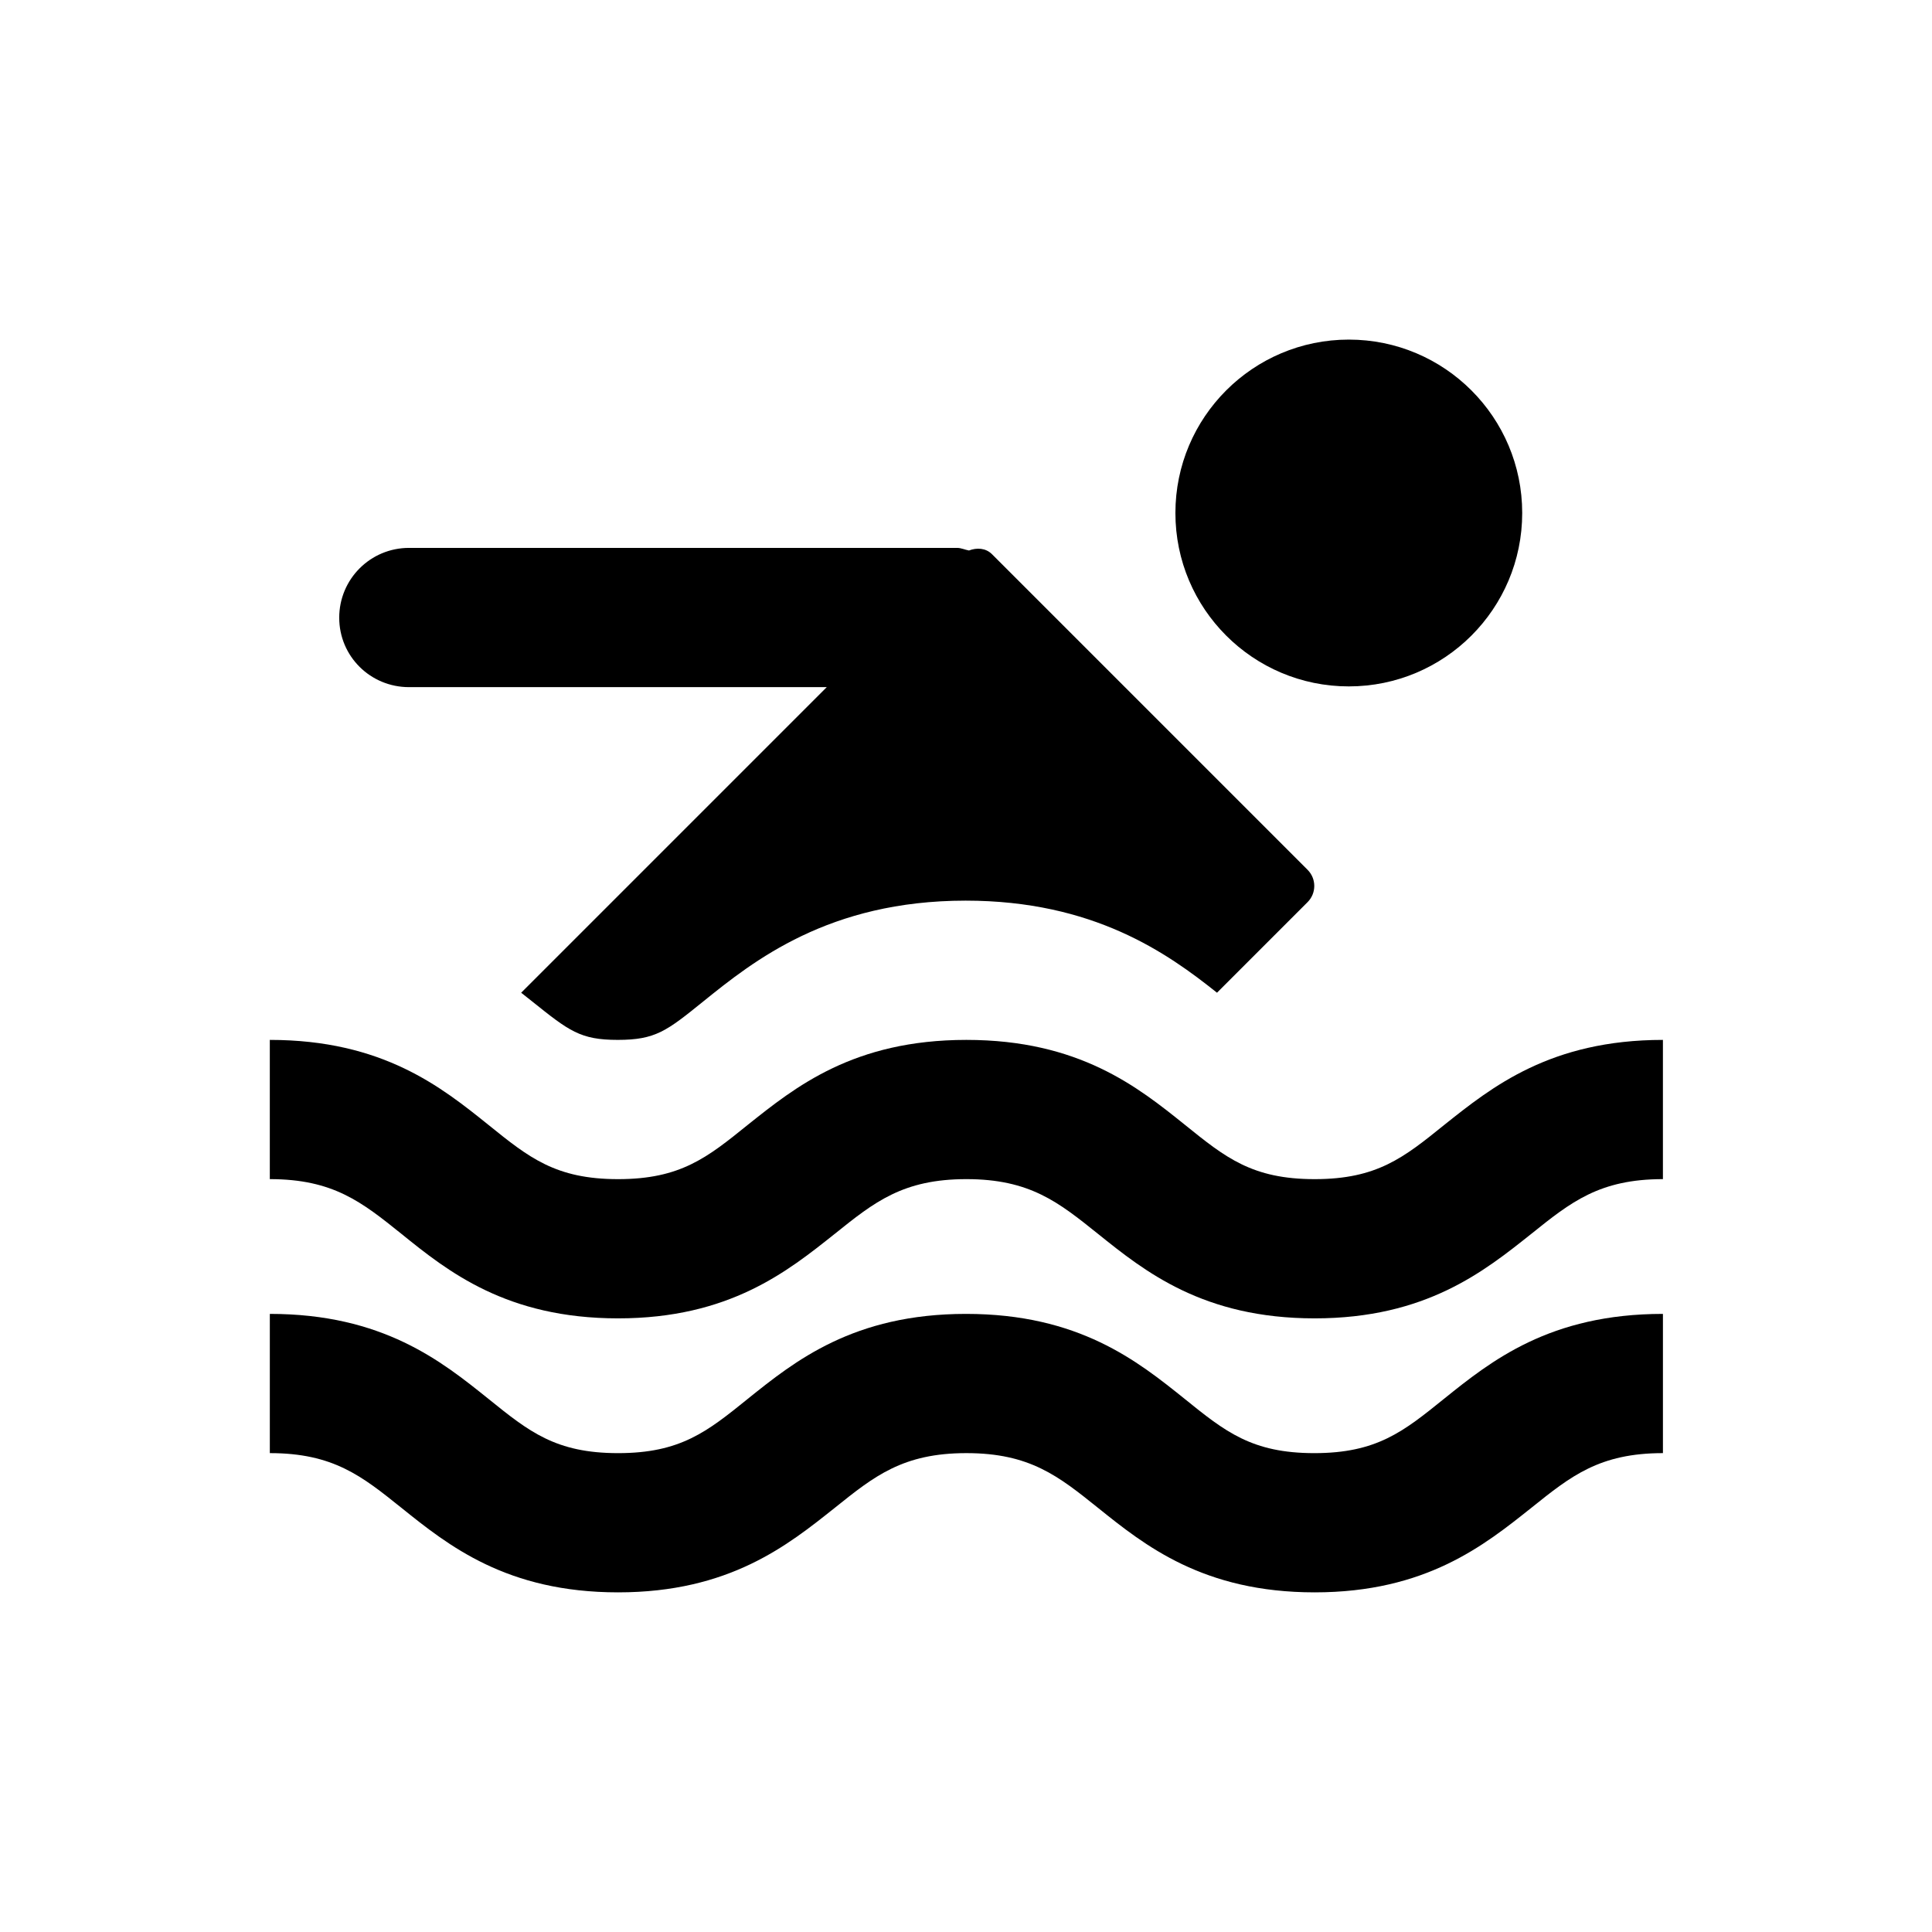 <?xml version="1.0" encoding="UTF-8"?>
<!-- Uploaded to: SVG Repo, www.svgrepo.com, Generator: SVG Repo Mixer Tools -->
<svg fill="#000000" width="800px" height="800px" version="1.1" viewBox="144 144 512 512" xmlns="http://www.w3.org/2000/svg">
 <g>
  <path d="m526.64 514.73c-10.727 8.66-17.809 14.367-34.34 14.367s-23.617-5.707-34.34-14.367c-12.496-10.035-28.043-22.535-57.957-22.535-29.816 0-45.363 12.496-57.859 22.535-10.727 8.66-17.809 14.367-34.34 14.367s-23.617-5.707-34.34-14.367c-12.496-10.035-28.043-22.535-57.957-22.535v36.898c16.828 0 24.402 6.102 34.832 14.465 12.496 10.035 27.945 22.434 57.465 22.434 29.52 0 44.969-12.496 57.465-22.434 10.43-8.363 18.008-14.465 34.832-14.465 16.828 0 24.402 6.102 34.832 14.465 12.496 10.035 27.945 22.434 57.465 22.434 29.52 0 44.969-12.496 57.465-22.434 10.43-8.363 18.008-14.465 34.832-14.465v-36.898c-30.012 0-45.559 12.496-58.055 22.535z"/>
  <path d="m307.8 493.38c29.52 0 44.969-12.496 57.465-22.434 10.43-8.363 18.008-14.465 34.832-14.465 16.828 0 24.402 6.102 34.832 14.465 12.496 10.035 27.945 22.434 57.465 22.434s44.969-12.496 57.465-22.434c10.43-8.363 18.008-14.465 34.832-14.465v-36.898c-29.816 0-45.363 12.496-57.957 22.535-10.727 8.66-17.809 14.367-34.34 14.367s-23.617-5.707-34.34-14.367c-12.496-10.035-28.043-22.535-57.957-22.535s-45.363 12.496-57.957 22.535c-10.727 8.66-17.809 14.367-34.34 14.367s-23.617-5.707-34.34-14.367c-12.496-10.035-28.043-22.535-57.957-22.535v36.898c16.828 0 24.402 6.102 34.832 14.465 12.398 10.035 27.945 22.434 57.465 22.434z"/>
  <path d="m252.4 326.1h110.7l-80.984 80.984c0.984 0.789 1.969 1.574 2.856 2.262 9.84 7.871 12.793 10.234 22.73 10.234 10.035 0 12.988-2.363 22.73-10.234 13.188-10.629 33.16-26.668 69.469-26.668 33.852 0 53.43 13.875 66.617 24.402l24.008-24.008c2.363-2.363 2.363-6.199 0-8.562l-83.637-83.641c-1.672-1.672-4.035-1.77-6.102-0.984-1.082-0.195-2.066-0.688-3.148-0.688h-145.24c-10.234 0-18.5 8.266-18.5 18.5s8.266 18.402 18.5 18.402z"/>
  <path d="m547.4 279.95c0 25.379-20.574 45.953-45.953 45.953-25.379 0-45.953-20.574-45.953-45.953 0-25.379 20.574-45.953 45.953-45.953 25.379 0 45.953 20.574 45.953 45.953"/>
 </g>
</svg>